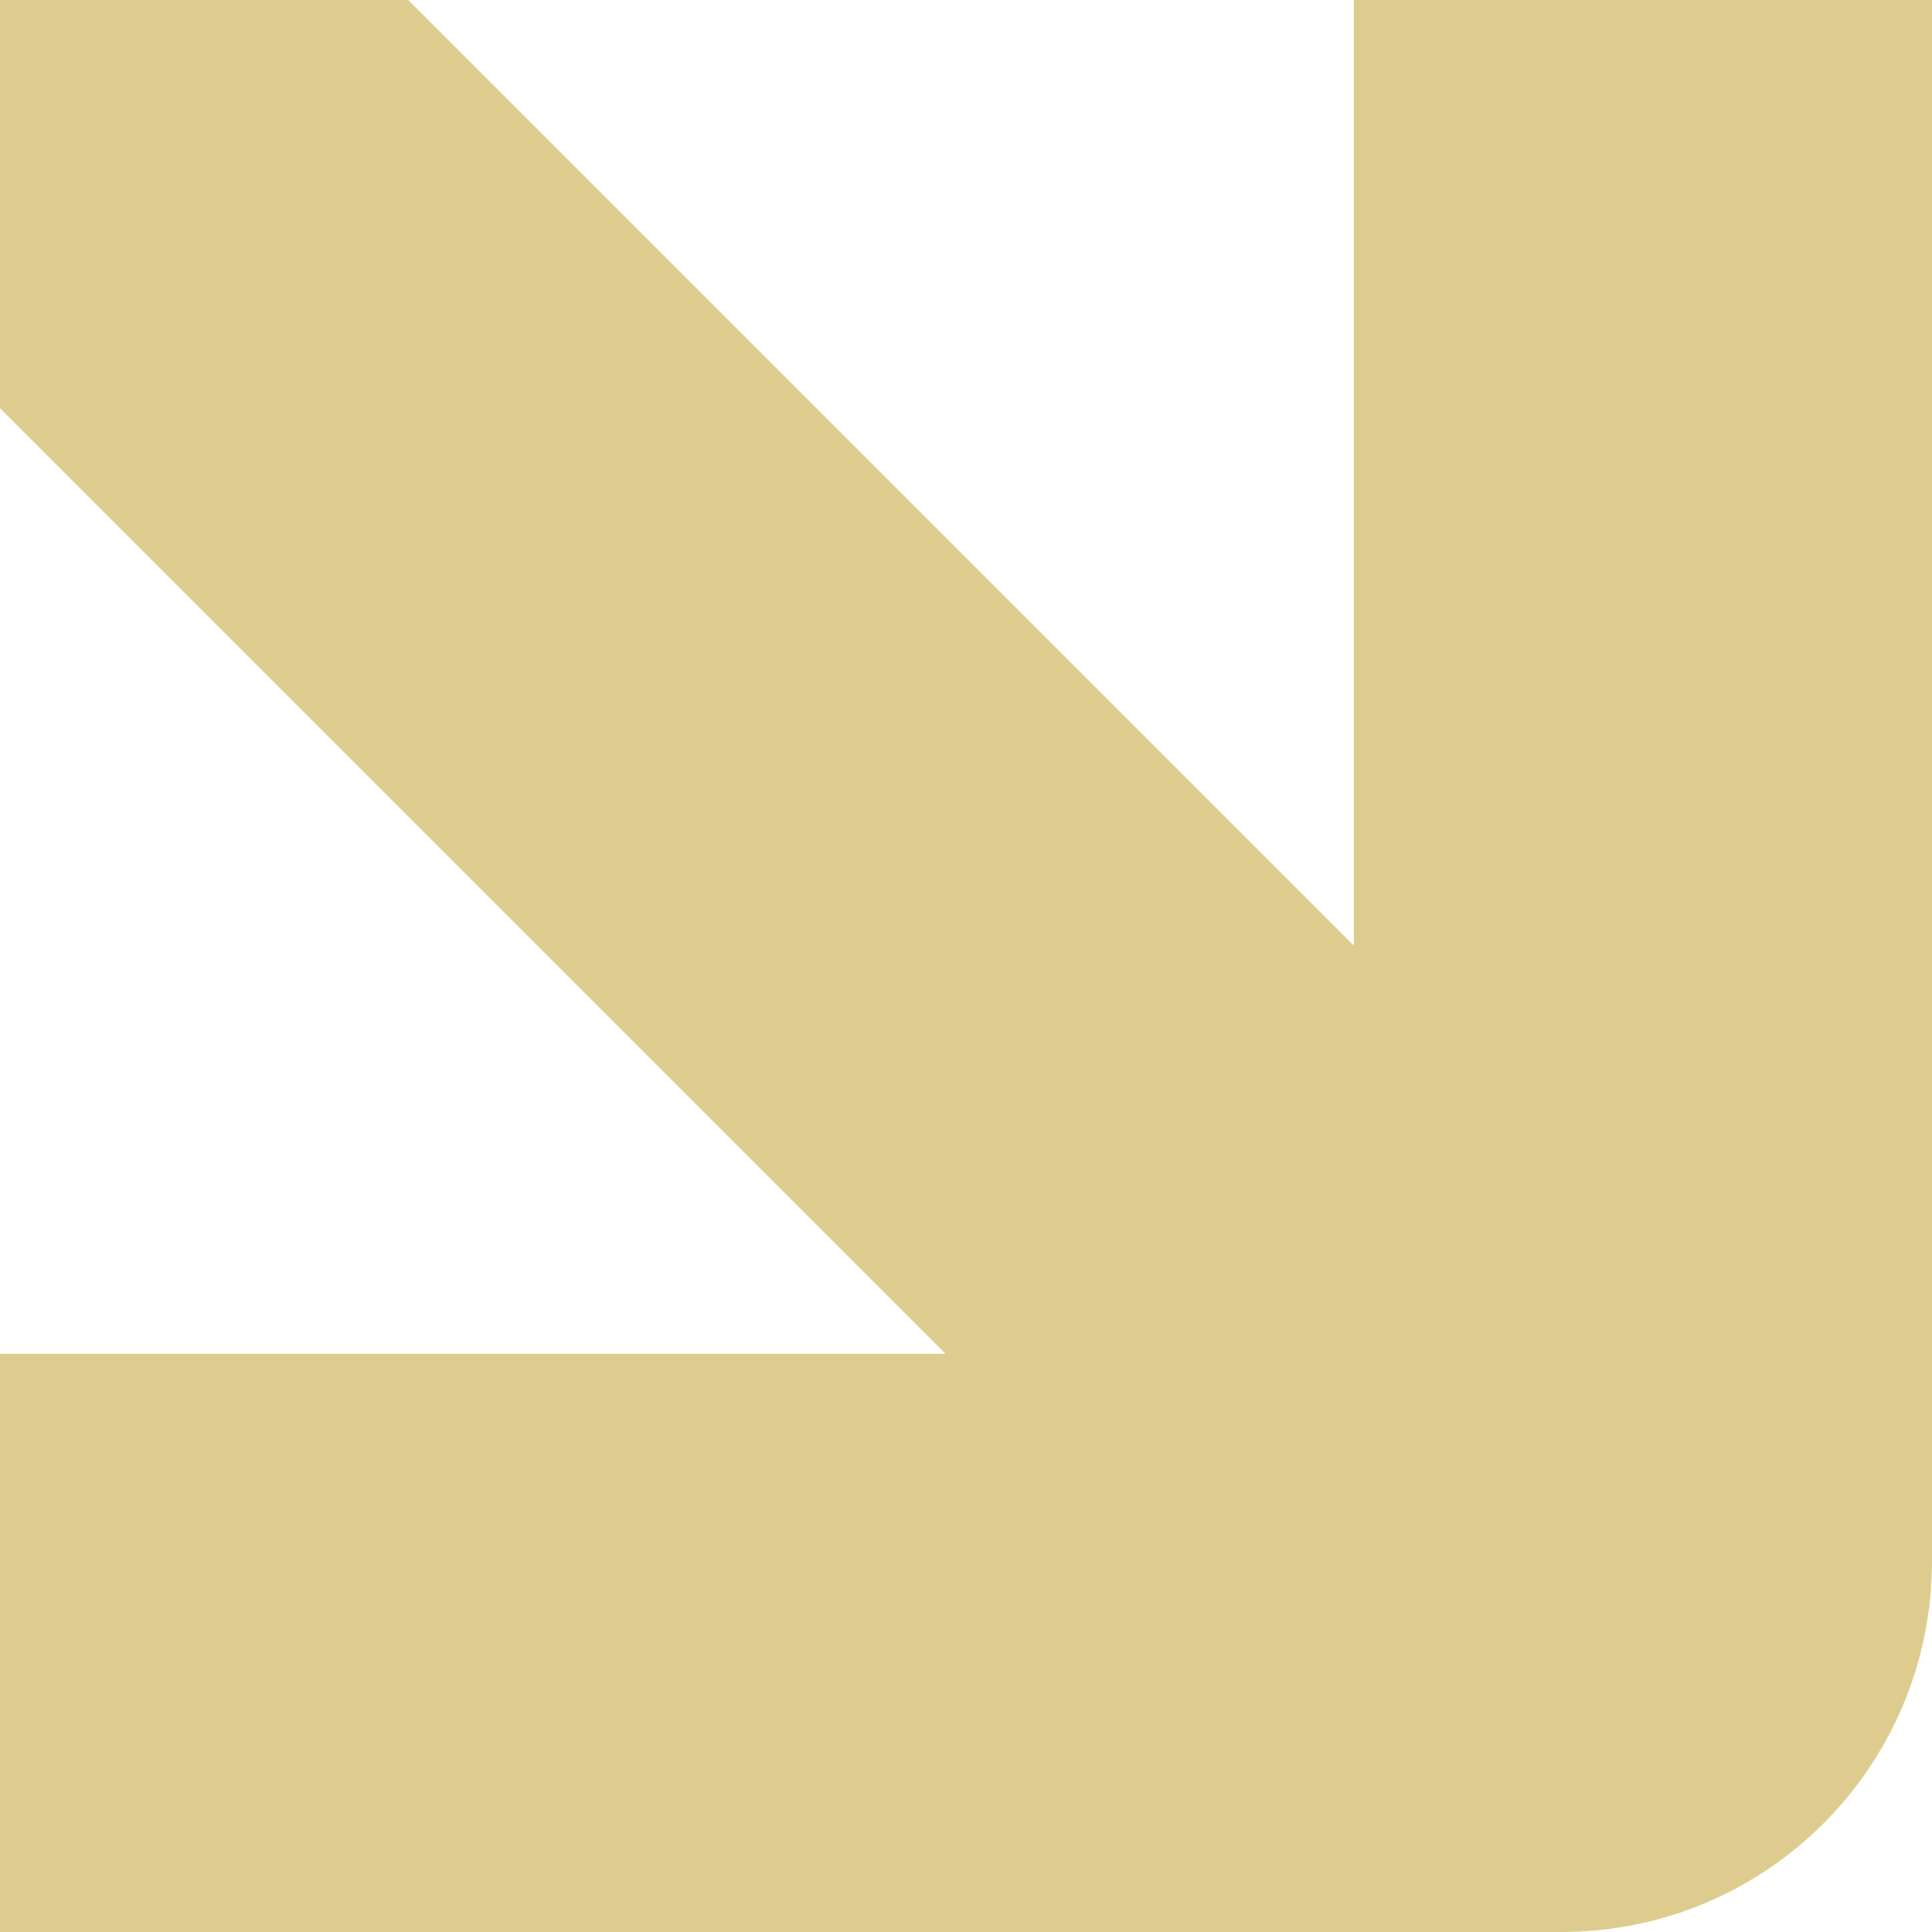 <?xml version="1.0" encoding="UTF-8"?> <svg xmlns="http://www.w3.org/2000/svg" width="35" height="35" viewBox="0 0 35 35" fill="none"> <g filter="url(#filter0_b_47_208)"> <path d="M-1.5299e-06 1.5299e-06C2.896 1.4033e-06 4.498 1.33327e-06 7.394 1.20668e-06L24.525 17.13L24.525 4.57892e-07L35 0L35 24.525L35 28.283C35 31.981 32.011 35 28.283 35L24.525 35L0 35L-4.57892e-07 24.525L17.13 24.525L-1.20668e-06 7.394C-1.33193e-06 4.529 -1.4033e-06 2.896 -1.5299e-06 1.5299e-06Z" fill="#DDCC8D"></path> </g> <defs> <filter id="filter0_b_47_208" x="-4" y="-4" width="43" height="43" filterUnits="userSpaceOnUse" color-interpolation-filters="sRGB"> <feFlood flood-opacity="0" result="BackgroundImageFix"></feFlood> <feGaussianBlur in="BackgroundImageFix" stdDeviation="2"></feGaussianBlur> <feComposite in2="SourceAlpha" operator="in" result="effect1_backgroundBlur_47_208"></feComposite> <feBlend mode="normal" in="SourceGraphic" in2="effect1_backgroundBlur_47_208" result="shape"></feBlend> </filter> </defs> </svg> 